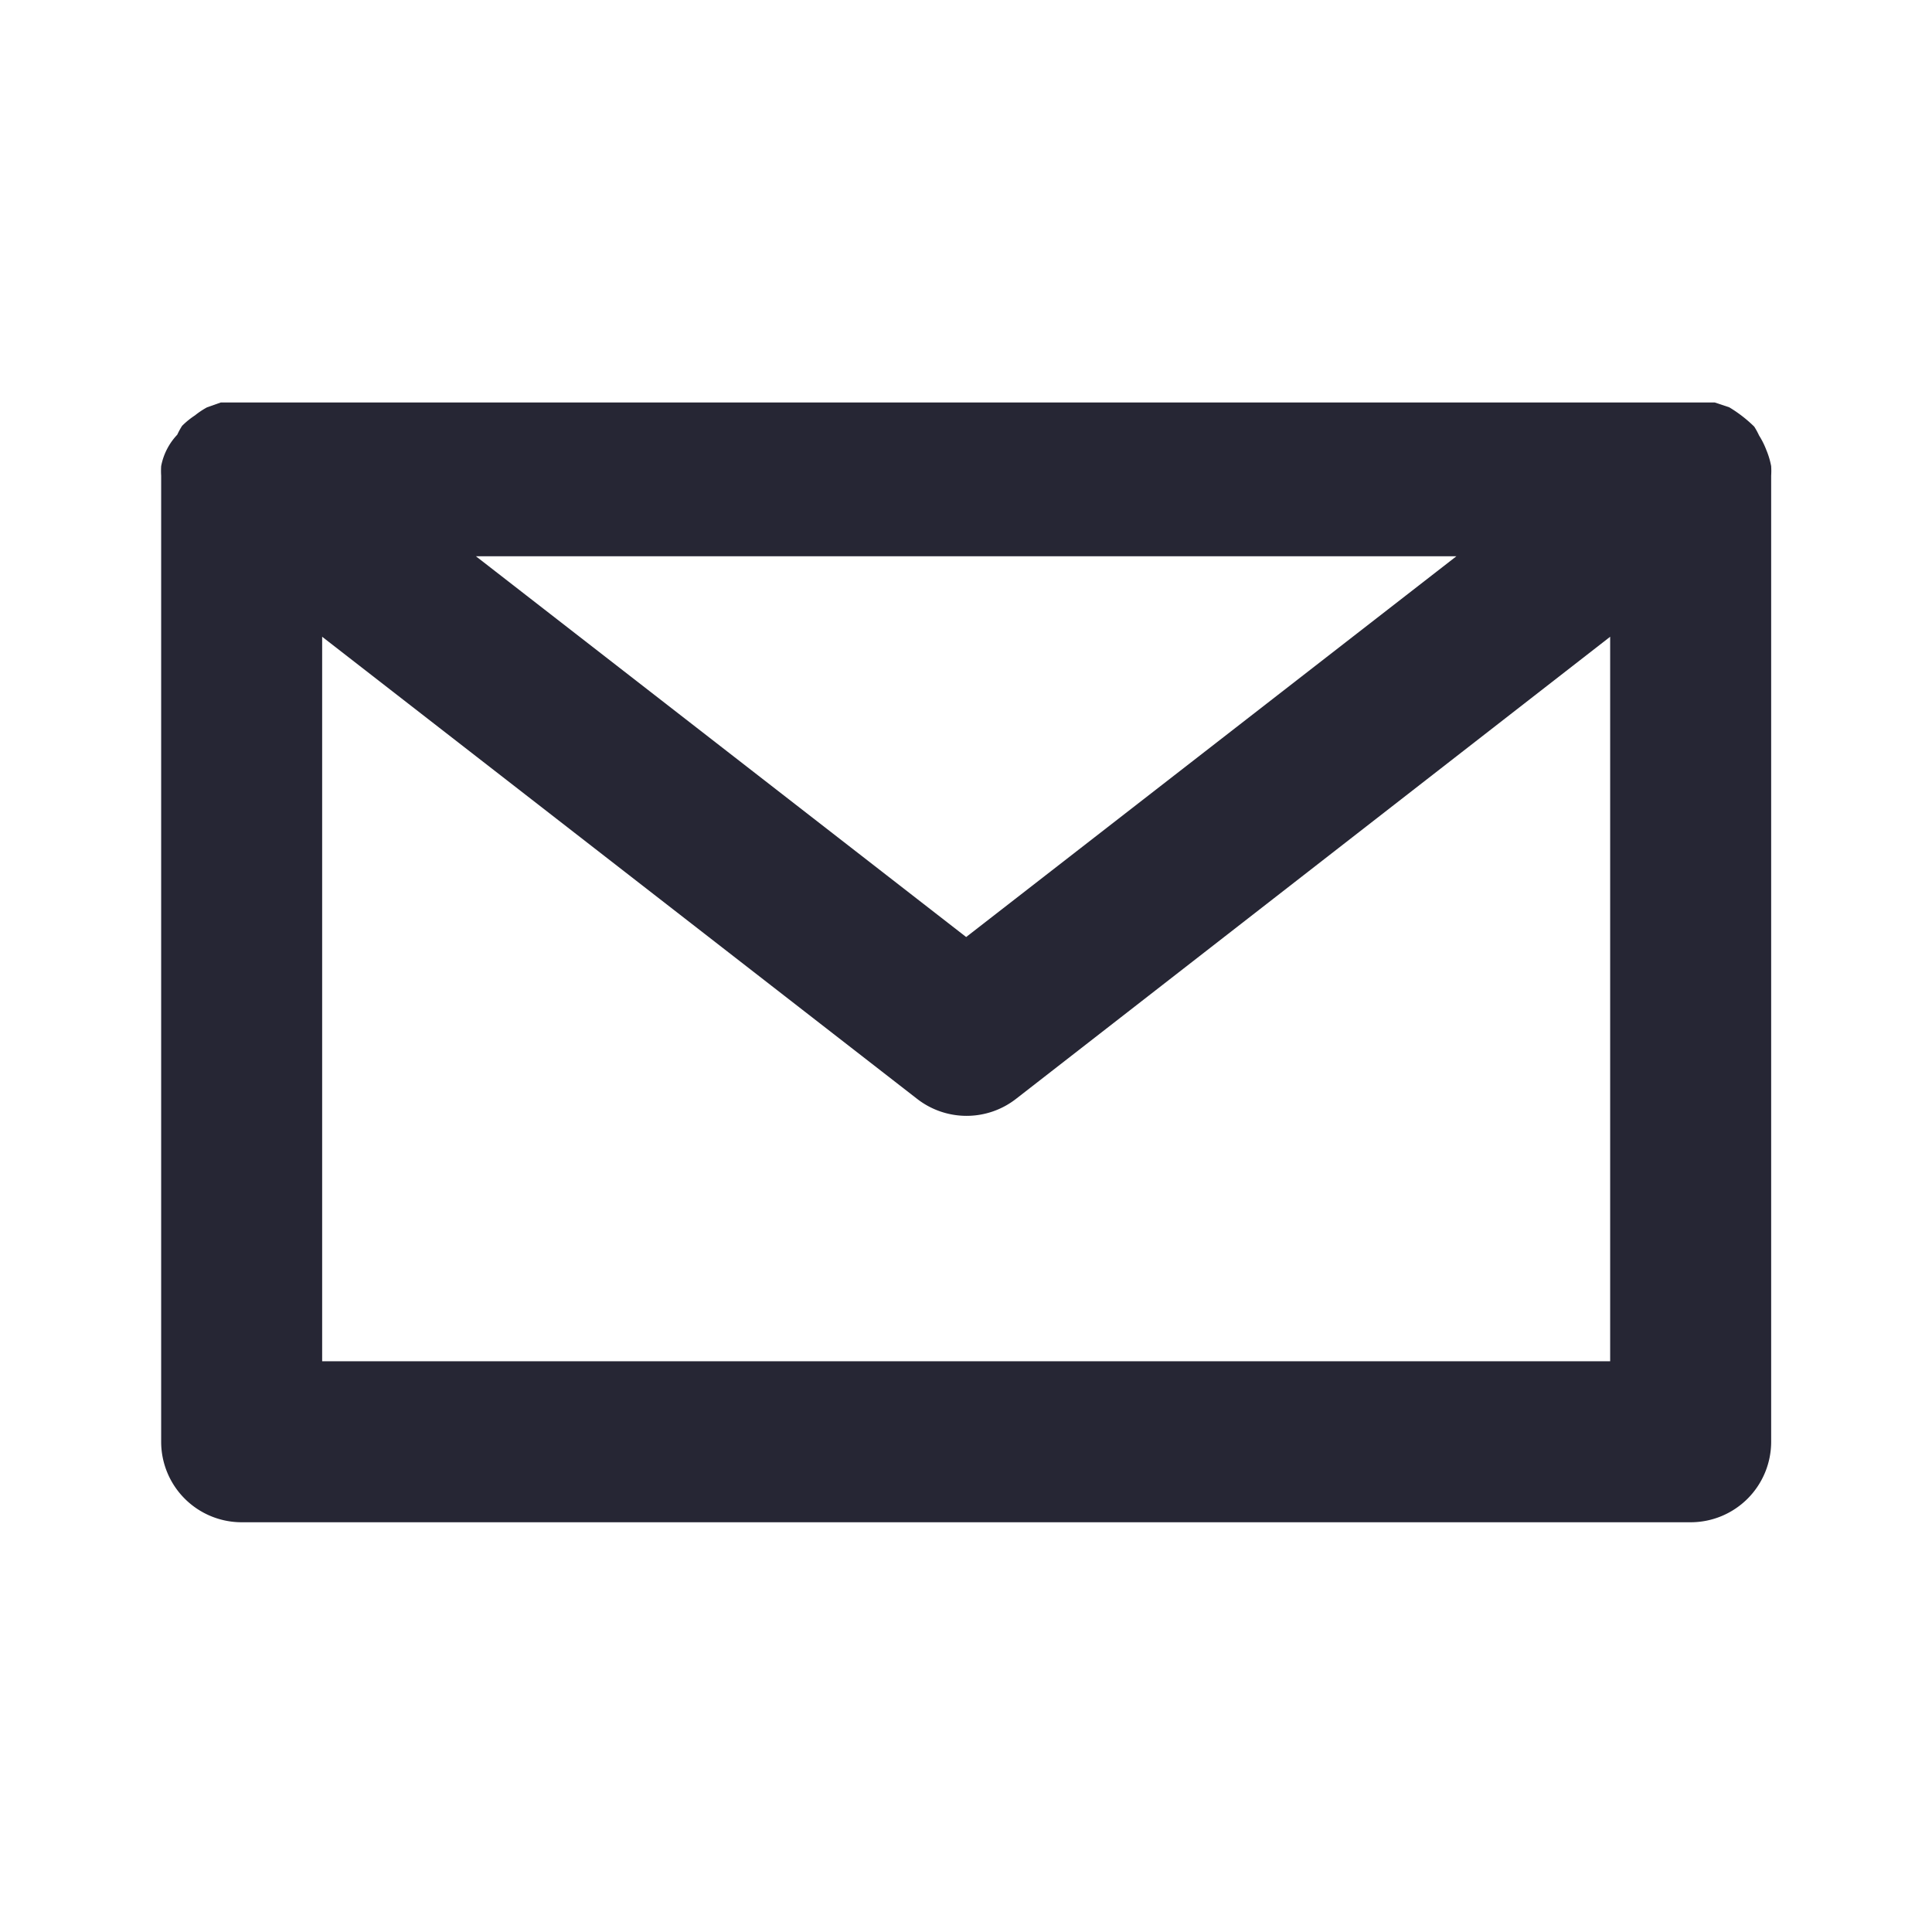 <svg width="24" height="24" xmlns="http://www.w3.org/2000/svg"><path d="M21.942 5.59a1 1 0 0 0-.09-.18.93.93 0 0 0-.06-.11 1.66 1.66 0 0 0-.31-.24l-.18-.06H2.742l-.17.06a1 1 0 0 0-.15.1 1 1 0 0 0-.16.13.93.93 0 0 0-.06.11.78.78 0 0 0-.2.39.94.94 0 0 0 0 .12v12a1 1 0 0 0 1 1h18a1 1 0 0 0 1-1v-12a.94.94 0 0 0 0-.12 1 1 0 0 0-.06-.2Zm-3.85 1.32-6.09 4.73-6.09-4.73h12.18Zm1.91 10h-16v-9l7.39 5.74a1 1 0 0 0 1.23 0l7.38-5.74v9Z" fill="#262634" fill-rule="nonzero"/></svg>
